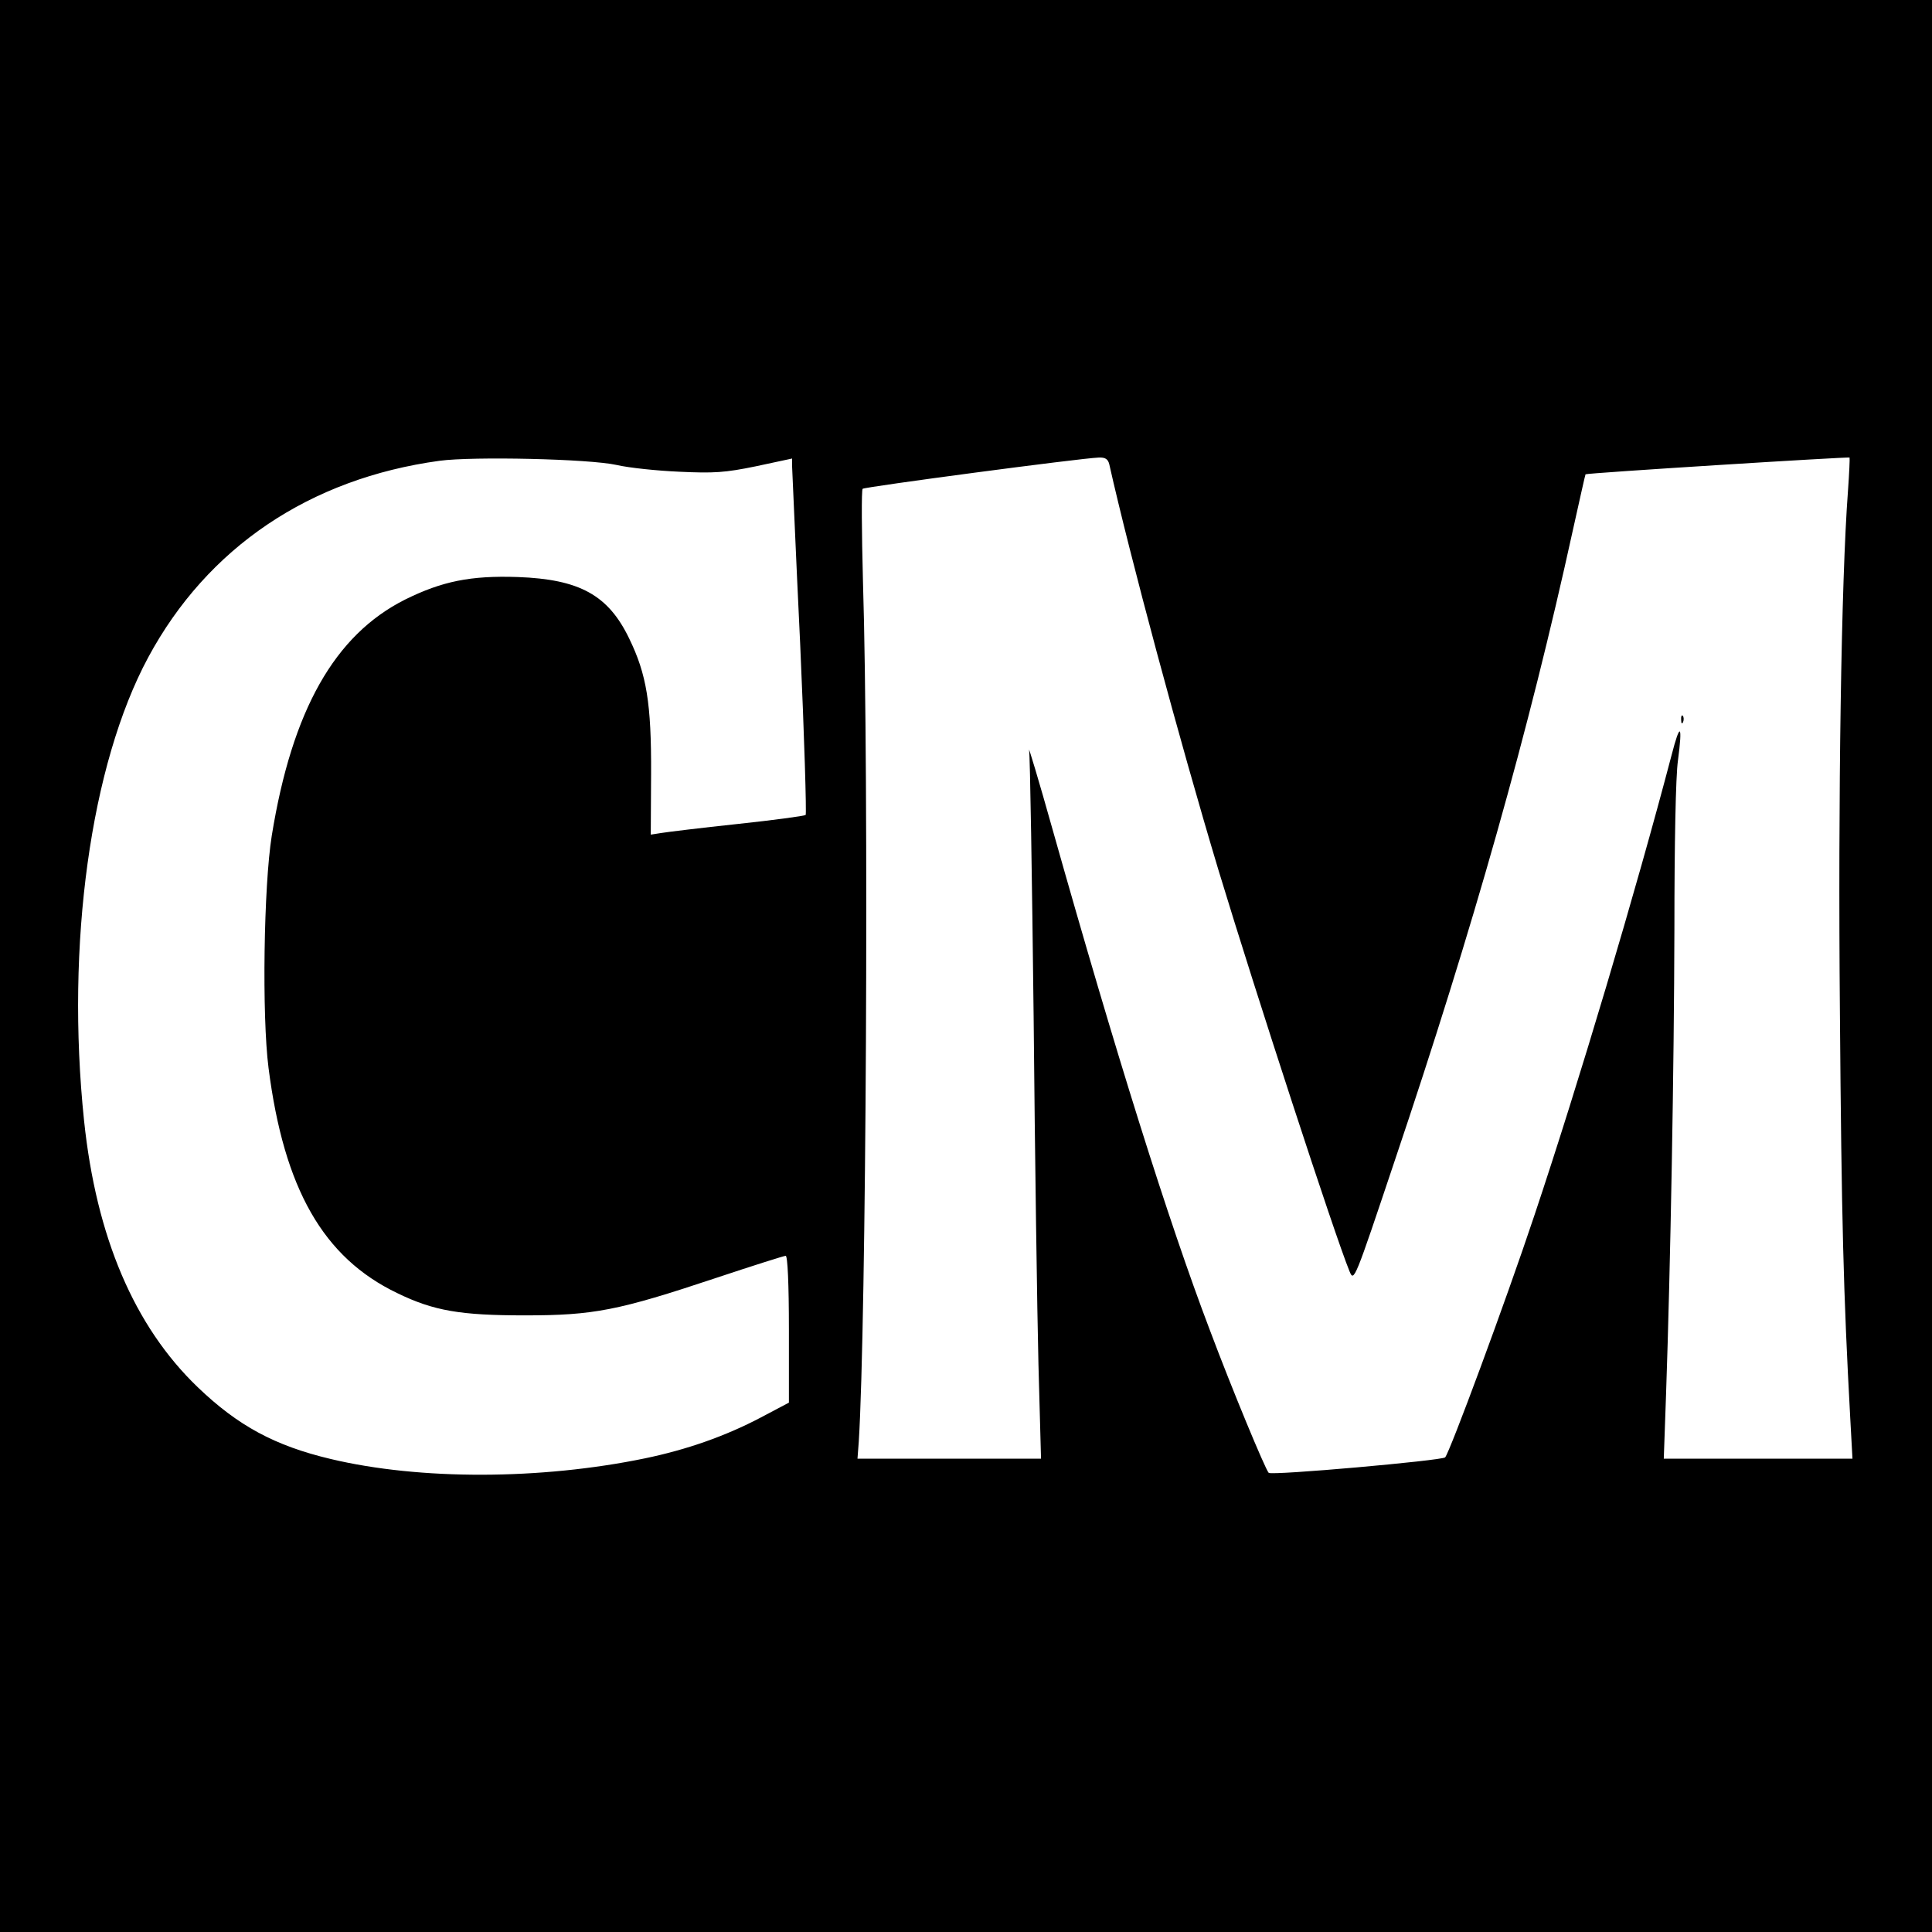 <?xml version="1.0" standalone="no"?>
<!DOCTYPE svg PUBLIC "-//W3C//DTD SVG 20010904//EN"
 "http://www.w3.org/TR/2001/REC-SVG-20010904/DTD/svg10.dtd">
<svg version="1.0" xmlns="http://www.w3.org/2000/svg"
 width="600pt" height="600pt" viewBox="0 0 600 600"
 preserveAspectRatio="xMidYMid meet">
<g transform="translate(0,600) scale(0.1,-0.1)"
fill="#000000" stroke="none">
<path d="M0 3000 l0 -3000 3000 0 3000 0 0 3000 0 3000 -3000 0 -3000 0 0
-3000z m1915 1556 c39 -9 126 -18 195 -21 107 -5 141 -3 238 17 l112 24 0 -26
c1 -14 11 -261 25 -550 13 -289 20 -528 17 -531 -4 -3 -99 -16 -212 -28 -113
-12 -219 -25 -237 -28 l-32 -5 1 189 c1 219 -14 309 -68 420 -65 135 -154 184
-346 191 -146 5 -235 -13 -350 -70 -219 -110 -351 -344 -414 -733 -25 -156
-31 -559 -10 -722 48 -375 170 -589 400 -699 113 -55 196 -69 396 -69 214 0
290 15 593 116 114 38 212 69 217 69 6 0 10 -87 10 -228 l0 -228 -87 -46
c-110 -58 -230 -100 -360 -127 -324 -67 -699 -68 -976 -2 -173 41 -288 103
-413 223 -197 189 -315 466 -353 828 -57 547 20 1105 199 1438 184 342 502
556 905 611 104 14 465 6 550 -13z m1530 2 c64 -285 217 -854 339 -1260 118
-389 361 -1134 407 -1246 14 -34 15 -31 141 345 243 721 416 1333 553 1958 21
94 38 171 39 172 3 4 817 55 820 52 1 -2 -1 -49 -5 -104 -21 -279 -31 -949
-25 -1620 5 -644 11 -873 32 -1257 l7 -128 -293 0 -293 0 7 198 c14 404 25
1020 26 1448 0 261 4 474 11 522 15 114 7 121 -20 16 -110 -419 -288 -1017
-426 -1429 -90 -270 -263 -736 -277 -751 -11 -10 -539 -57 -548 -48 -11 12
-114 260 -183 444 -129 339 -292 859 -487 1550 -44 157 -78 269 -74 250 3 -19
9 -390 14 -825 4 -434 11 -922 15 -1082 l8 -293 -285 0 -285 0 4 53 c23 364
32 2059 13 2672 -4 154 -5 283 -1 287 6 6 676 95 733 97 21 1 29 -5 33 -21z"/>
<path d="M5221 3764 c0 -11 3 -14 6 -6 3 7 2 16 -1 19 -3 4 -6 -2 -5 -13z"/>
</g>
</svg>
